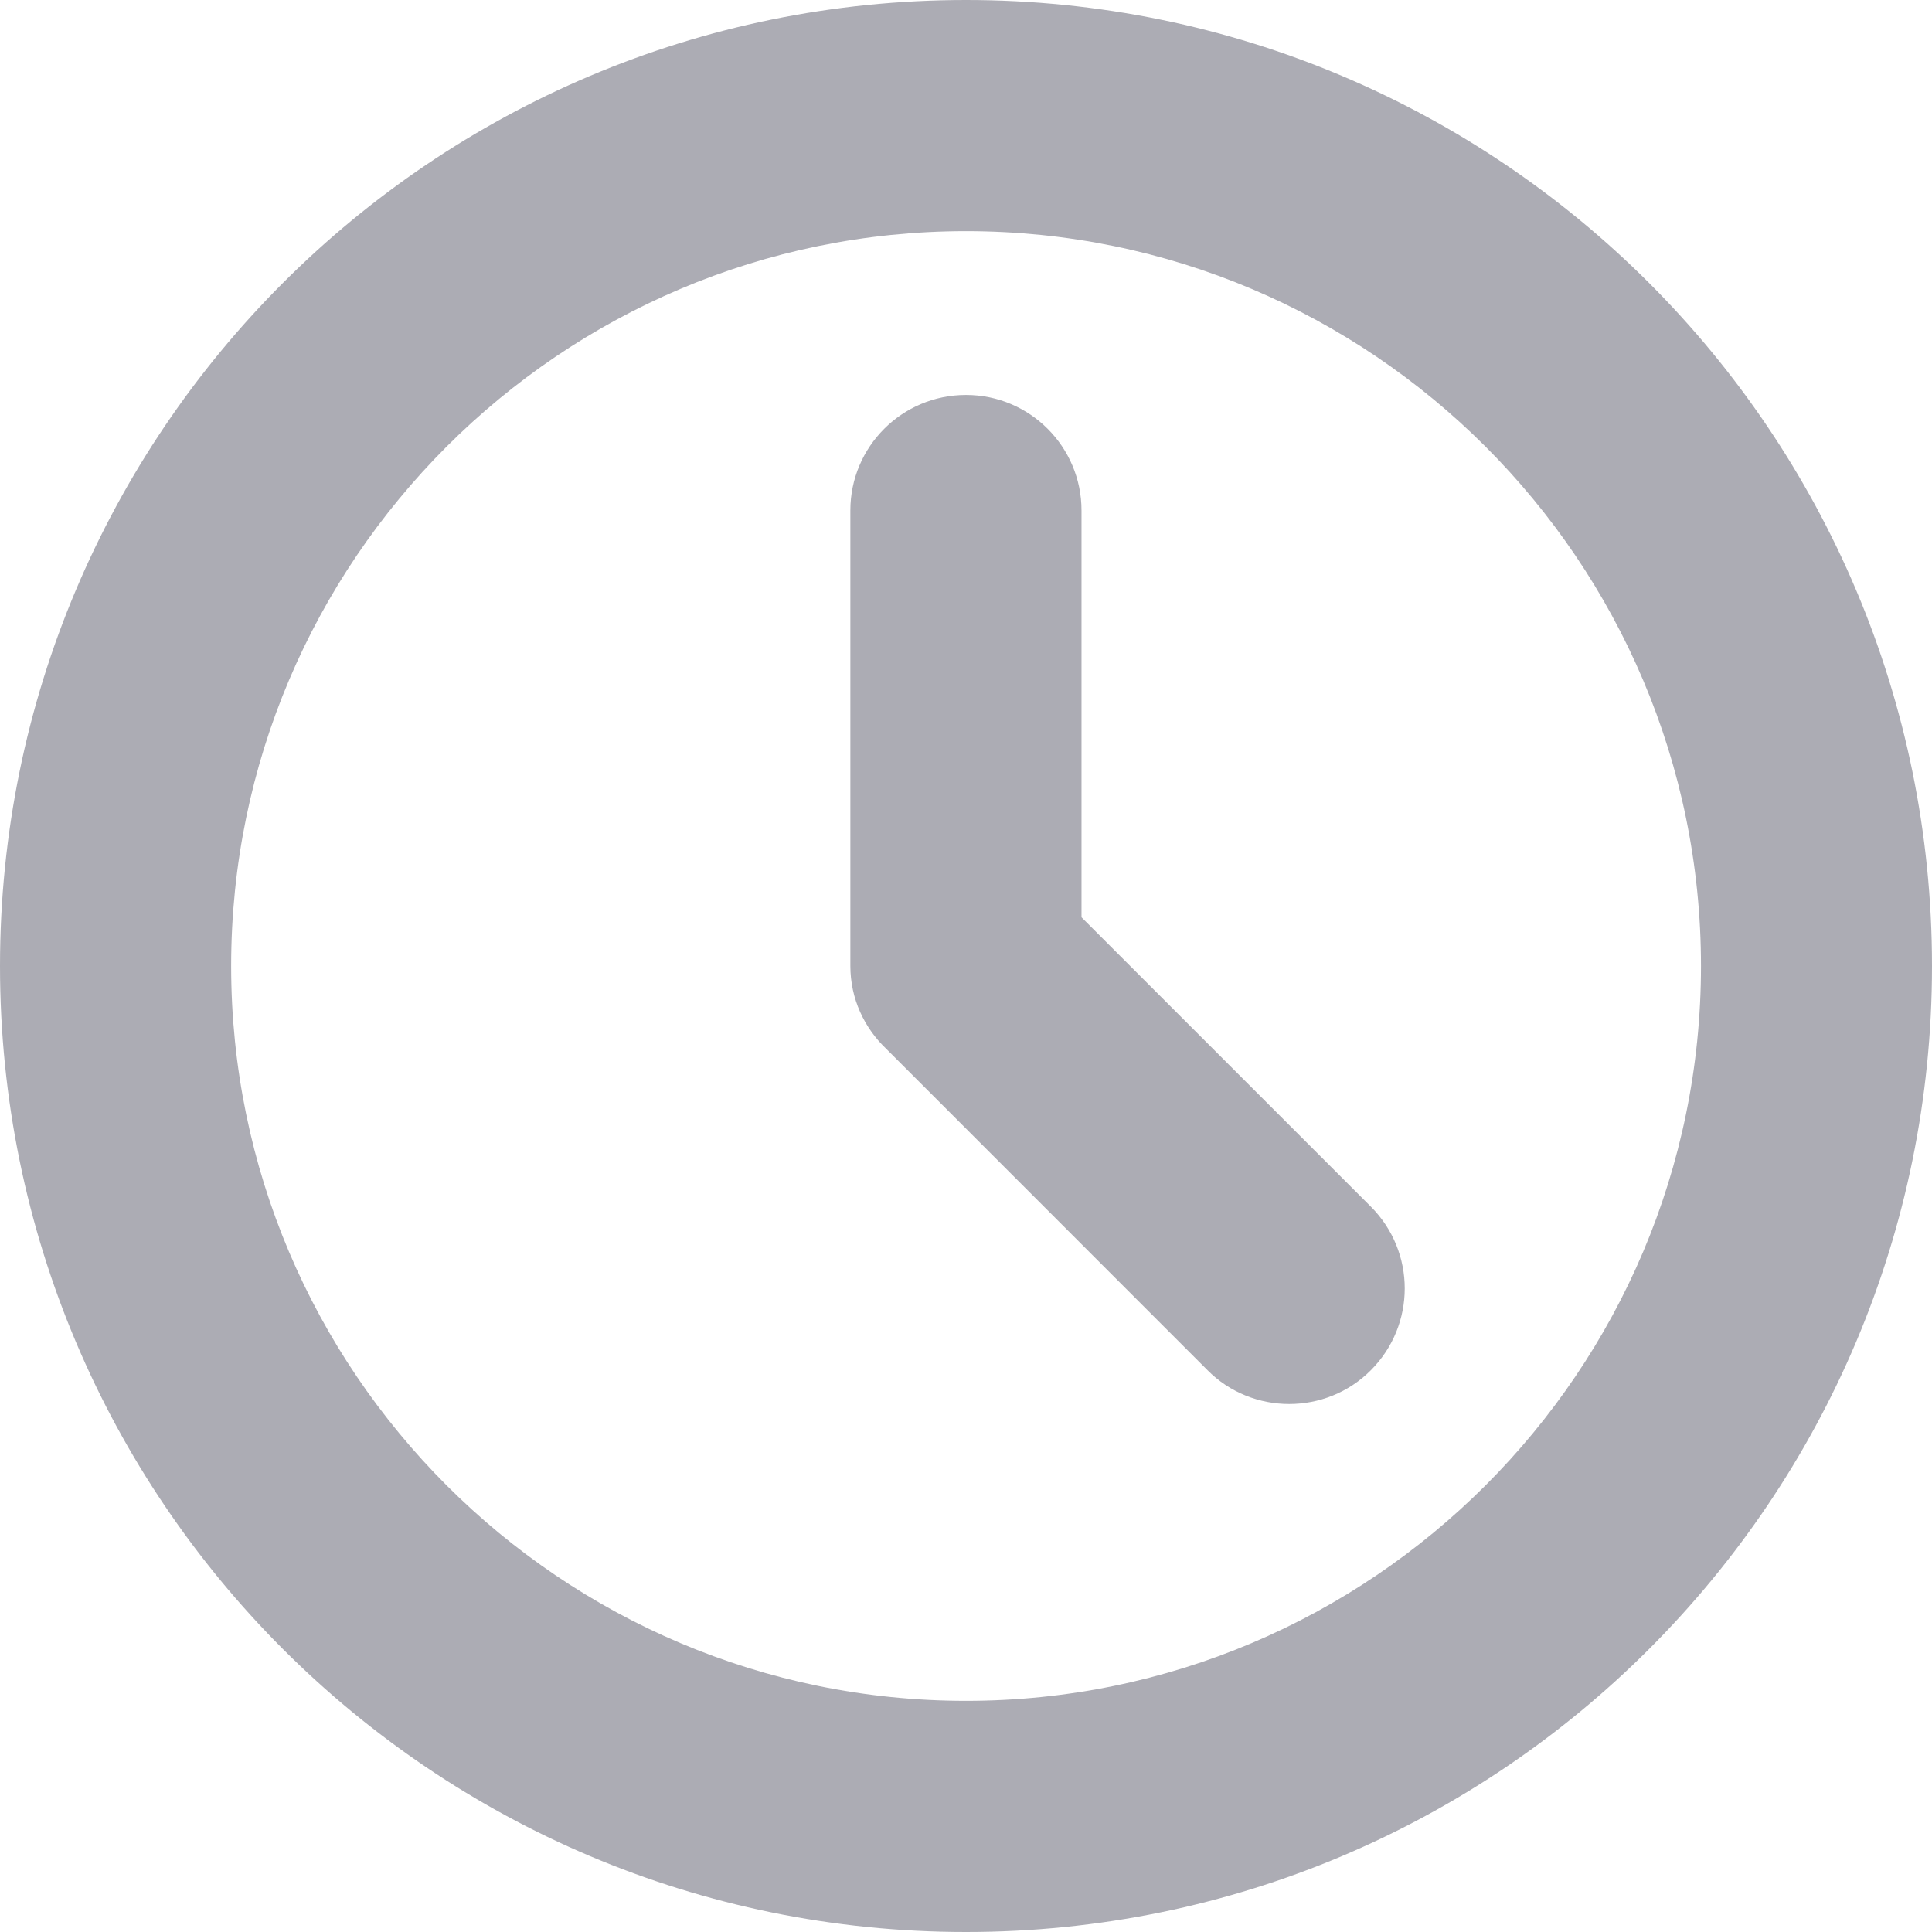 <?xml version="1.0" encoding="UTF-8"?>
<svg width="14px" height="14px" viewBox="0 0 14 14" version="1.1" xmlns="http://www.w3.org/2000/svg" xmlns:xlink="http://www.w3.org/1999/xlink">
    <title>Mask</title>
    <defs>
        <path d="M7,-4.4408921e-14 C10.866,-4.4408921e-14 14,3.134 14,7 C14,10.866 10.866,14 7,14 C3.134,14 3.46389584e-14,10.866 3.46389584e-14,7 C3.46389584e-14,3.134 3.134,-4.4408921e-14 7,-4.4408921e-14 Z M7,1.675 C4.064,1.675 1.675,4.063 1.675,7 C1.675,9.937 4.064,12.325 7,12.325 C9.937,12.325 12.326,9.937 12.326,7 C12.326,4.063 9.937,1.675 7,1.675 Z M7,2.862 C7.462,2.862 7.837,3.237 7.837,3.699 L7.837,3.699 L7.837,6.647 L9.934,8.744 C10.261,9.072 10.261,9.601 9.934,9.929 C9.771,10.093 9.556,10.174 9.342,10.174 C9.128,10.174 8.913,10.093 8.75,9.929 L8.75,9.929 L6.423,7.601 C6.263,7.449 6.162,7.237 6.162,6.999 L6.162,6.999 L6.162,3.699 C6.162,3.237 6.537,2.862 7,2.862 Z" id="path-1"></path>
    </defs>
    <g id="Sprint-4-UI" stroke="none" stroke-width="1" fill="none" fill-rule="evenodd">
        <mask id="mask-2" fill="white">
            <use xlink:href="#path-1"></use>
        </mask>
        <use id="Mask" fill="#ACACB4" xlink:href="#path-1"></use>
    </g>
</svg>